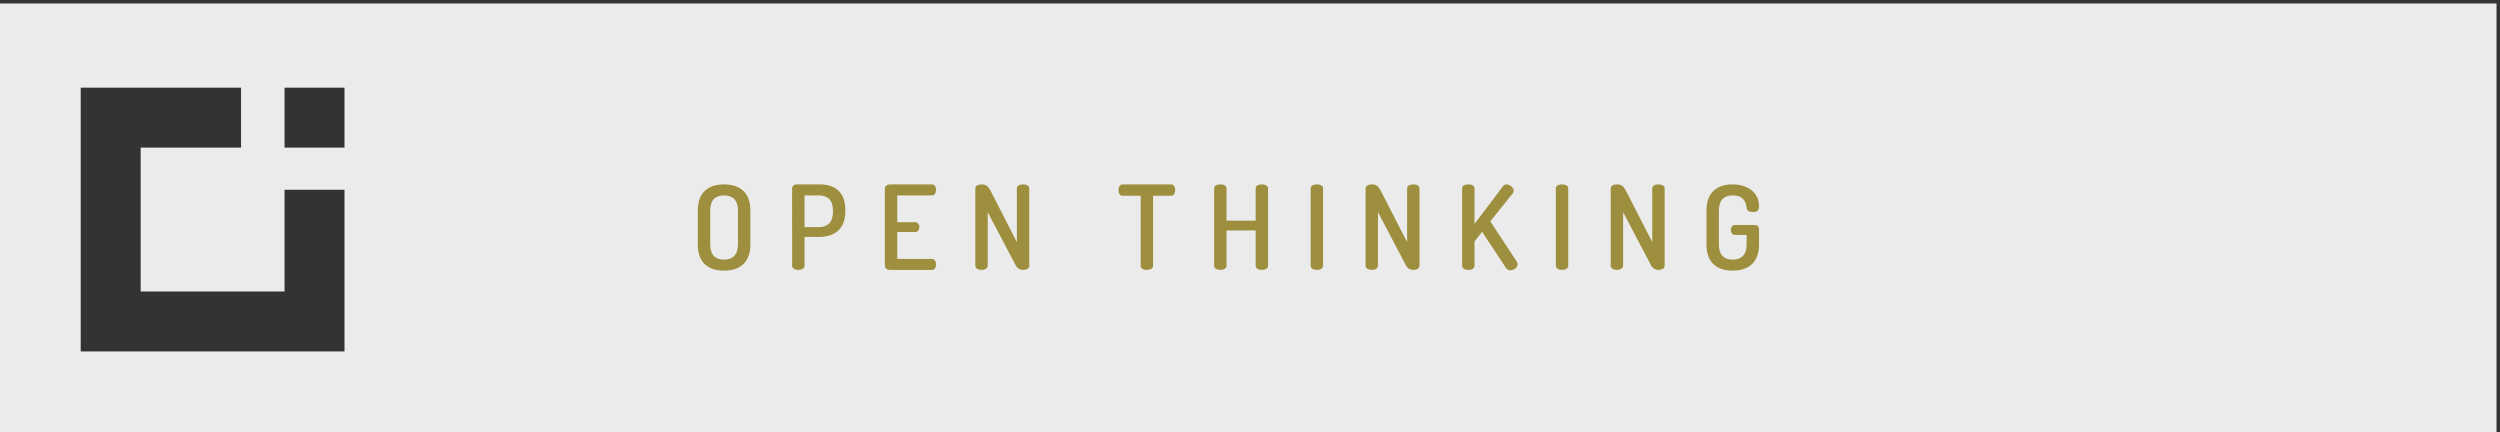 <?xml version="1.0" encoding="utf-8"?>
<!-- Generator: Adobe Illustrator 23.0.3, SVG Export Plug-In . SVG Version: 6.00 Build 0)  -->
<svg version="1.1" xmlns="http://www.w3.org/2000/svg" xmlns:xlink="http://www.w3.org/1999/xlink" x="0px" y="0px"
	 viewBox="0 0 683.667 118.182" style="enable-background:new 0 0 683.667 118.182;" xml:space="preserve">
<rect x="0" y="0" width="683.667" height="118.182" fill="#333333" stroke="none"/>
<style type="text/css">
	.st0{display:none;}
	.st1{display:inline;fill:#E66400;enable-background:new    ;}
	.st2{display:inline;}
	.st3{fill:#FFFFFF;}
	.st4{display:none;opacity:0.9;fill:#007EB8;enable-background:new    ;}
	.st5{display:inline;fill:#FFFFFF;}
	.st6{opacity:0.9;fill:#FFFFFF;enable-background:new    ;}
	.st7{fill:#9D8F3D;}
	.st8{display:inline;fill:#FFFFFF;enable-background:new    ;}
	.st9{fill:#1FC4FF;}
</style>
<g id="perspetiven" class="st0">
	<path class="st1" d="M0,0v118.182h683.667V0H0z M95.159,95.159H23.023V23.023h43.844v16.395H39.417v39.347h39.347
		V50.941h16.395V95.159z M95.159,39.417H78.765V23.023h16.395V39.417z"/>
	<g class="st2">
		<path class="st3" d="M129.496,68.108c0-5.663-10.399-3.455-10.399-11.135c0-4.735,3.968-6.144,7.392-6.144
			c2.08,0,5.823,0.544,5.823,2.304c0,0.64-0.448,1.824-1.408,1.824c-0.864,0-1.696-1.216-4.415-1.216
			c-2.336,0-4,0.895-4,2.911c0,4.736,10.399,2.592,10.399,11.104c0,4.576-3.072,6.815-7.295,6.815
			c-4.16,0-7.072-2.176-7.072-3.775c0-0.769,0.672-1.824,1.472-1.824c1.152,0,1.92,2.528,5.472,2.528
			C127.768,71.501,129.496,70.413,129.496,68.108z"/>
		<path class="st3" d="M144.133,52.013c0-0.575,0.512-1.088,1.312-1.088h6.239c3.936,0,7.008,1.889,7.008,7.04v0.256
			c0,5.119-3.168,7.071-7.2,7.071h-3.968v7.903c0,0.736-0.832,1.12-1.696,1.12c-0.832,0-1.696-0.384-1.696-1.12
			V52.013z M147.525,53.933v8.672h3.968c2.368,0,3.808-1.344,3.808-4.16v-0.384c0-2.815-1.44-4.128-3.808-4.128
			H147.525z"/>
		<path class="st3" d="M167.009,72.908c0-0.096,0-0.191,0.032-0.288l6.368-20.734
			c0.256-0.768,1.184-1.151,2.144-1.151s1.92,0.384,2.176,1.151l6.336,20.734c0.032,0.097,0.064,0.192,0.064,0.288
			c0,0.8-1.184,1.408-2.144,1.408c-0.544,0-0.992-0.192-1.152-0.704l-1.312-4.544h-7.903l-1.312,4.544
			c-0.16,0.512-0.608,0.704-1.184,0.704C168.194,74.316,167.009,73.74,167.009,72.908z M178.753,66.348
			l-3.2-10.975l-3.2,10.975H178.753z"/>
		<path class="st3" d="M206.087,73.068l-7.647-14.559V73.196c0,0.736-0.832,1.12-1.696,1.12
			c-0.832,0-1.696-0.384-1.696-1.12V52.046c0-0.8,0.832-1.12,1.696-1.12c1.216,0,1.792,0.448,2.56,1.92
			l7.104,13.855V52.013c0-0.768,0.864-1.088,1.696-1.088c0.864,0,1.696,0.32,1.696,1.088V73.196
			c0,0.736-0.832,1.12-1.696,1.12C207.271,74.316,206.535,73.9,206.087,73.068z"/>
		<path class="st3" d="M232.778,73.068l-7.647-14.559V73.196c0,0.736-0.832,1.12-1.696,1.12
			c-0.832,0-1.696-0.384-1.696-1.12V52.046c0-0.8,0.832-1.12,1.696-1.12c1.216,0,1.792,0.448,2.56,1.92
			l7.104,13.855V52.013c0-0.768,0.864-1.088,1.696-1.088c0.864,0,1.696,0.32,1.696,1.088V73.196
			c0,0.736-0.832,1.12-1.696,1.12C233.962,74.316,233.226,73.9,232.778,73.068z"/>
		<path class="st3" d="M251.821,61.261h4.928c0.704,0,1.12,0.64,1.12,1.376c0,0.607-0.352,1.312-1.12,1.312h-4.928
			v7.359h9.503c0.704,0,1.12,0.704,1.12,1.536c0,0.704-0.352,1.472-1.12,1.472h-11.391
			c-0.736,0-1.504-0.384-1.504-1.12V52.046c0-0.735,0.768-1.12,1.504-1.12h11.391
			c0.768,0,1.12,0.769,1.12,1.473c0,0.831-0.416,1.535-1.12,1.535h-9.503V61.261z"/>
		<path class="st3" d="M284.496,73.068l-7.647-14.559V73.196c0,0.736-0.832,1.12-1.696,1.12
			c-0.832,0-1.696-0.384-1.696-1.12V52.046c0-0.8,0.832-1.12,1.696-1.12c1.216,0,1.792,0.448,2.56,1.92
			l7.104,13.855V52.013c0-0.768,0.864-1.088,1.696-1.088c0.864,0,1.696,0.32,1.696,1.088V73.196
			c0,0.736-0.832,1.12-1.696,1.12C285.68,74.316,284.944,73.9,284.496,73.068z"/>
		<path class="st3" d="M307.315,50.925c4.064,0,7.199,1.952,7.199,7.136v9.119c0,5.184-3.136,7.136-7.199,7.136
			h-5.664c-0.895,0-1.504-0.512-1.504-1.088V52.013c0-0.575,0.608-1.088,1.504-1.088H307.315z M303.539,53.933
			v17.375h3.776c2.399,0,3.808-1.312,3.808-4.128v-9.119c0-2.815-1.408-4.128-3.808-4.128H303.539z"/>
		<path class="st3" d="M329.616,61.261h4.928c0.704,0,1.12,0.64,1.12,1.376c0,0.607-0.352,1.312-1.12,1.312h-4.928
			v7.359h9.503c0.704,0,1.12,0.704,1.12,1.536c0,0.704-0.352,1.472-1.12,1.472h-11.391
			c-0.736,0-1.504-0.384-1.504-1.12V52.046c0-0.735,0.768-1.12,1.504-1.12h11.391
			c0.769,0,1.12,0.769,1.12,1.473c0,0.831-0.416,1.535-1.12,1.535h-9.503V61.261z"/>
		<path class="st3" d="M365.361,52.013c0-0.575,0.512-1.088,1.312-1.088h6.239c3.936,0,7.008,1.889,7.008,7.04v0.256
			c0,5.119-3.168,7.071-7.199,7.071h-3.968v7.903c0,0.736-0.832,1.12-1.696,1.12c-0.832,0-1.695-0.384-1.695-1.12
			V52.013z M368.753,53.933v8.672h3.968c2.367,0,3.808-1.344,3.808-4.16v-0.384c0-2.815-1.44-4.128-3.808-4.128
			H368.753z"/>
		<path class="st3" d="M394.4,61.261h4.928c0.703,0,1.119,0.64,1.119,1.376c0,0.607-0.352,1.312-1.119,1.312h-4.928
			v7.359h9.503c0.704,0,1.12,0.704,1.12,1.536c0,0.704-0.352,1.472-1.12,1.472h-11.391
			c-0.736,0-1.504-0.384-1.504-1.12V52.046c0-0.735,0.768-1.12,1.504-1.12h11.391
			c0.768,0,1.12,0.769,1.12,1.473c0,0.831-0.416,1.535-1.12,1.535h-9.503V61.261z"/>
		<path class="st3" d="M416.036,52.013c0-0.575,0.447-1.088,1.119-1.088h6.08c4.031,0,7.359,1.568,7.359,6.528
			c0,3.808-1.952,5.695-4.512,6.335l4.479,8.415c0.096,0.16,0.128,0.352,0.128,0.48
			c0,0.864-1.088,1.728-2.048,1.728c-0.576,0-1.023-0.384-1.344-0.991l-4.672-9.151h-3.231v8.927
			c0,0.736-0.832,1.12-1.696,1.12c-0.832,0-1.663-0.384-1.663-1.12V52.013z M419.395,53.933v7.616h3.84
			c2.399,0,3.968-1.024,3.968-3.809c0-2.783-1.568-3.808-3.968-3.808H419.395z"/>
		<path class="st3" d="M452.188,68.108c0-5.663-10.399-3.455-10.399-11.135c0-4.735,3.968-6.144,7.392-6.144
			c2.08,0,5.823,0.544,5.823,2.304c0,0.64-0.448,1.824-1.408,1.824c-0.863,0-1.695-1.216-4.415-1.216
			c-2.336,0-4,0.895-4,2.911c0,4.736,10.399,2.592,10.399,11.104c0,4.576-3.072,6.815-7.296,6.815
			c-4.159,0-7.071-2.176-7.071-3.775c0-0.769,0.672-1.824,1.472-1.824c1.152,0,1.92,2.528,5.472,2.528
			C450.46,71.501,452.188,70.413,452.188,68.108z"/>
		<path class="st3" d="M466.826,52.013c0-0.575,0.512-1.088,1.312-1.088h6.239c3.936,0,7.008,1.889,7.008,7.04v0.256
			c0,5.119-3.168,7.071-7.199,7.071h-3.968v7.903c0,0.736-0.832,1.12-1.696,1.12c-0.832,0-1.695-0.384-1.695-1.12
			V52.013z M470.217,53.933v8.672h3.968c2.367,0,3.808-1.344,3.808-4.16v-0.384c0-2.815-1.44-4.128-3.808-4.128
			H470.217z"/>
		<path class="st3" d="M495.865,61.261h4.928c0.703,0,1.119,0.64,1.119,1.376c0,0.607-0.352,1.312-1.119,1.312h-4.928
			v7.359h9.503c0.704,0,1.12,0.704,1.12,1.536c0,0.704-0.352,1.472-1.12,1.472h-11.391
			c-0.736,0-1.504-0.384-1.504-1.12V52.046c0-0.735,0.768-1.12,1.504-1.12h11.391
			c0.768,0,1.12,0.769,1.12,1.473c0,0.831-0.416,1.535-1.12,1.535h-9.503V61.261z"/>
		<path class="st3" d="M517.501,52.013c0-0.768,0.863-1.088,1.695-1.088c0.864,0,1.696,0.32,1.696,1.088v9.727
			l7.807-10.335c0.225-0.352,0.576-0.48,0.96-0.48c0.864,0,1.952,0.896,1.952,1.76
			c0,0.16-0.064,0.448-0.256,0.673l-6.144,7.679l7.296,11.104c0.128,0.192,0.191,0.384,0.191,0.607
			c0,0.832-1.023,1.664-1.983,1.664c-0.48,0-0.928-0.191-1.216-0.64l-6.528-9.888l-2.079,2.624v6.688
			c0,0.736-0.832,1.12-1.696,1.12c-0.832,0-1.695-0.384-1.695-1.12V52.013z"/>
		<path class="st3" d="M556.449,50.925c0.769,0,1.12,0.769,1.12,1.504c0,0.832-0.384,1.601-1.12,1.601h-4.928v19.166
			c0,0.736-0.863,1.12-1.695,1.12c-0.864,0-1.696-0.384-1.696-1.12V54.03h-4.959
			c-0.704,0-1.12-0.736-1.12-1.568c0-0.736,0.352-1.536,1.12-1.536H556.449z"/>
		<path class="st3" d="M568.504,52.013c0-0.768,0.863-1.088,1.695-1.088c0.864,0,1.696,0.32,1.696,1.088V73.196
			c0,0.736-0.832,1.12-1.696,1.12c-0.832,0-1.695-0.384-1.695-1.12V52.013z"/>
		<path class="st3" d="M582.813,52.622c-0.032-0.096-0.032-0.192-0.032-0.288c0-0.832,1.184-1.408,2.111-1.408
			c0.576,0,1.024,0.192,1.185,0.704l5.279,18.239l5.248-18.239c0.16-0.512,0.607-0.704,1.151-0.704
			c0.96,0,2.144,0.608,2.144,1.408c0,0.096-0.032,0.192-0.065,0.288l-6.336,20.734
			c-0.224,0.768-1.184,1.152-2.144,1.152s-1.888-0.385-2.144-1.152L582.813,52.622z"/>
		<path class="st3" d="M614.211,61.261h4.928c0.703,0,1.119,0.64,1.119,1.376c0,0.607-0.352,1.312-1.119,1.312h-4.928
			v7.359h9.503c0.704,0,1.12,0.704,1.12,1.536c0,0.704-0.352,1.472-1.12,1.472h-11.391
			c-0.736,0-1.504-0.384-1.504-1.12V52.046c0-0.735,0.768-1.12,1.504-1.12h11.391
			c0.768,0,1.12,0.769,1.12,1.473c0,0.831-0.416,1.535-1.12,1.535h-9.503V61.261z"/>
		<path class="st3" d="M646.885,73.068l-7.647-14.559V73.196c0,0.736-0.832,1.12-1.696,1.12
			c-0.832,0-1.695-0.384-1.695-1.12V52.046c0-0.8,0.831-1.12,1.695-1.12c1.216,0,1.792,0.448,2.56,1.92
			l7.104,13.855V52.013c0-0.768,0.864-1.088,1.696-1.088c0.864,0,1.695,0.32,1.695,1.088V73.196
			c0,0.736-0.831,1.12-1.695,1.12C648.069,74.316,647.333,73.9,646.885,73.068z"/>
	</g>
</g>
<g id="performance">
	<path class="st4" d="M0.048,0v118.182h683.667V0H0.048z M95.208,95.159H23.071V23.023h43.844v16.395H39.466v39.347
		h39.347V50.941h16.395V95.159z M95.208,39.417H78.813V23.023h16.395V39.417z"/>
	<g class="st0">
		<path class="st5" d="M126.872,50.925c4.064,0,7.2,1.952,7.2,7.136v9.119c0,5.184-3.136,7.136-7.2,7.136h-5.664
			c-0.896,0-1.504-0.512-1.504-1.088V52.013c0-0.575,0.608-1.088,1.504-1.088H126.872z M123.096,53.933v17.375h3.776
			c2.4,0,3.808-1.312,3.808-4.128v-9.119c0-2.815-1.408-4.128-3.808-4.128H123.096z"/>
		<path class="st5" d="M144.066,72.908c0-0.096,0-0.191,0.032-0.288l6.368-20.734
			c0.256-0.768,1.184-1.151,2.144-1.151s1.92,0.384,2.176,1.151l6.336,20.734c0.032,0.097,0.064,0.192,0.064,0.288
			c0,0.8-1.184,1.408-2.144,1.408c-0.544,0-0.992-0.192-1.152-0.704l-1.312-4.544h-7.903l-1.312,4.544
			c-0.16,0.512-0.608,0.704-1.184,0.704C145.25,74.316,144.066,73.74,144.066,72.908z M155.809,66.348
			l-3.2-10.975l-3.2,10.975H155.809z"/>
		<path class="st5" d="M182.49,52.013c0-0.768,0.832-1.088,1.696-1.088c0.832,0,1.696,0.32,1.696,1.088v15.359
			c0,5.184-3.2,7.136-7.327,7.136c-4.096,0-7.296-1.952-7.296-7.136V52.013c0-0.768,0.832-1.088,1.696-1.088
			c0.832,0,1.696,0.32,1.696,1.088v15.359c0,2.815,1.472,4.128,3.904,4.128c2.464,0,3.936-1.312,3.936-4.128
			V52.013z"/>
		<path class="st5" d="M200.852,61.261h4.928c0.704,0,1.12,0.64,1.12,1.376c0,0.607-0.352,1.312-1.12,1.312h-4.928
			v7.359h9.503c0.704,0,1.12,0.704,1.12,1.536c0,0.704-0.352,1.472-1.12,1.472h-11.391
			c-0.736,0-1.504-0.384-1.504-1.12V52.046c0-0.735,0.768-1.12,1.504-1.12h11.391
			c0.768,0,1.12,0.769,1.12,1.473c0,0.831-0.416,1.535-1.12,1.535h-9.503V61.261z"/>
		<path class="st5" d="M222.2,52.013c0-0.575,0.448-1.088,1.12-1.088h6.08c4.032,0,7.359,1.568,7.359,6.528
			c0,3.808-1.952,5.695-4.512,6.335l4.479,8.415c0.096,0.16,0.128,0.352,0.128,0.48
			c0,0.864-1.088,1.728-2.048,1.728c-0.576,0-1.024-0.384-1.344-0.991l-4.672-9.151h-3.231v8.927
			c0,0.736-0.832,1.12-1.696,1.12c-0.832,0-1.664-0.384-1.664-1.12V52.013z M225.56,53.933v7.616h3.84
			c2.399,0,3.967-1.024,3.967-3.809c0-2.783-1.568-3.808-3.967-3.808H225.56z"/>
		<path class="st5" d="M259.188,63.533h-7.968v9.663c0,0.736-0.832,1.12-1.696,1.12
			c-0.832,0-1.696-0.384-1.696-1.12V52.013c0-0.768,0.864-1.088,1.696-1.088c0.864,0,1.696,0.32,1.696,1.088v8.832
			h7.968v-8.832c0-0.768,0.864-1.088,1.696-1.088c0.864,0,1.696,0.32,1.696,1.088V73.196
			c0,0.736-0.832,1.12-1.696,1.12c-0.832,0-1.696-0.384-1.696-1.12V63.533z"/>
		<path class="st5" d="M273.226,72.908c0-0.096,0-0.191,0.032-0.288l6.368-20.734
			c0.256-0.768,1.184-1.151,2.144-1.151s1.92,0.384,2.176,1.151l6.336,20.734c0.032,0.097,0.064,0.192,0.064,0.288
			c0,0.8-1.184,1.408-2.144,1.408c-0.544,0-0.992-0.192-1.152-0.704l-1.312-4.544h-7.903l-1.312,4.544
			c-0.16,0.512-0.608,0.704-1.184,0.704C274.41,74.316,273.226,73.74,273.226,72.908z M284.969,66.348
			l-3.2-10.975L278.57,66.348H284.969z"/>
		<path class="st5" d="M300.976,52.046c0-0.735,0.769-1.12,1.504-1.12h11.231c0.768,0,1.088,0.769,1.088,1.473
			c0,0.831-0.384,1.535-1.088,1.535h-9.344v7.328h4.96c0.704,0,1.088,0.64,1.088,1.376
			c0,0.607-0.32,1.312-1.088,1.312h-4.96v9.247c0,0.769-0.831,1.12-1.695,1.12c-0.832,0-1.696-0.352-1.696-1.12
			V52.046z"/>
		<path class="st5" d="M338.886,50.925c0.768,0,1.12,0.769,1.12,1.504c0,0.832-0.384,1.601-1.12,1.601h-4.928v19.166
			c0,0.736-0.864,1.12-1.695,1.12c-0.864,0-1.696-0.384-1.696-1.12V54.03h-4.96c-0.704,0-1.12-0.736-1.12-1.568
			c0-0.736,0.352-1.536,1.12-1.536H338.886z"/>
		<path class="st5" d="M354.046,61.261h4.928c0.703,0,1.119,0.64,1.119,1.376c0,0.607-0.352,1.312-1.119,1.312h-4.928
			v7.359h9.503c0.704,0,1.12,0.704,1.12,1.536c0,0.704-0.352,1.472-1.12,1.472h-11.391
			c-0.736,0-1.504-0.384-1.504-1.12V52.046c0-0.735,0.768-1.12,1.504-1.12h11.391
			c0.768,0,1.12,0.769,1.12,1.473c0,0.831-0.416,1.535-1.12,1.535h-9.503V61.261z"/>
		<path class="st5" d="M389.214,52.013c0-0.575,0.512-1.088,1.312-1.088h6.239c3.936,0,7.008,1.889,7.008,7.04v0.256
			c0,5.119-3.168,7.071-7.199,7.071h-3.968v7.903c0,0.736-0.832,1.12-1.696,1.12c-0.832,0-1.695-0.384-1.695-1.12
			V52.013z M392.605,53.933v8.672h3.968c2.367,0,3.808-1.344,3.808-4.16v-0.384c0-2.815-1.44-4.128-3.808-4.128
			H392.605z"/>
		<path class="st5" d="M417.964,61.261h4.928c0.703,0,1.119,0.64,1.119,1.376c0,0.607-0.352,1.312-1.119,1.312h-4.928
			v7.359h9.503c0.704,0,1.12,0.704,1.12,1.536c0,0.704-0.352,1.472-1.12,1.472h-11.391
			c-0.736,0-1.504-0.384-1.504-1.12V52.046c0-0.735,0.768-1.12,1.504-1.12h11.391
			c0.768,0,1.12,0.769,1.12,1.473c0,0.831-0.416,1.535-1.12,1.535h-9.503V61.261z"/>
		<path class="st5" d="M439.312,52.013c0-0.575,0.447-1.088,1.119-1.088h6.08c4.031,0,7.359,1.568,7.359,6.528
			c0,3.808-1.952,5.695-4.512,6.335l4.479,8.415c0.096,0.16,0.128,0.352,0.128,0.48
			c0,0.864-1.088,1.728-2.048,1.728c-0.576,0-1.023-0.384-1.344-0.991l-4.672-9.151h-3.231v8.927
			c0,0.736-0.832,1.12-1.696,1.12c-0.832,0-1.663-0.384-1.663-1.12V52.013z M442.671,53.933v7.616h3.84
			c2.399,0,3.968-1.024,3.968-3.809c0-2.783-1.568-3.808-3.968-3.808H442.671z"/>
		<path class="st5" d="M464.94,52.046c0-0.735,0.768-1.12,1.504-1.12h11.23c0.769,0,1.088,0.769,1.088,1.473
			c0,0.831-0.384,1.535-1.088,1.535h-9.343v7.328h4.959c0.704,0,1.088,0.64,1.088,1.376
			c0,0.607-0.319,1.312-1.088,1.312h-4.959v9.247c0,0.769-0.832,1.12-1.696,1.12c-0.832,0-1.695-0.352-1.695-1.12
			V52.046z"/>
		<path class="st5" d="M488.569,67.373v-9.312c0-5.184,3.103-7.136,7.168-7.136c4.031,0,7.199,1.952,7.199,7.136v9.312
			c0,5.184-3.168,7.136-7.199,7.136C491.673,74.508,488.569,72.556,488.569,67.373z M499.545,58.061
			c0-2.815-1.44-4.128-3.808-4.128c-2.4,0-3.776,1.312-3.776,4.128v9.312c0,2.815,1.376,4.128,3.776,4.128
			c2.367,0,3.808-1.312,3.808-4.128V58.061z"/>
		<path class="st5" d="M514.358,52.013c0-0.575,0.447-1.088,1.119-1.088h6.08c4.031,0,7.359,1.568,7.359,6.528
			c0,3.808-1.952,5.695-4.512,6.335l4.479,8.415c0.096,0.16,0.128,0.352,0.128,0.48
			c0,0.864-1.088,1.728-2.048,1.728c-0.576,0-1.023-0.384-1.344-0.991l-4.672-9.151h-3.231v8.927
			c0,0.736-0.832,1.12-1.696,1.12c-0.832,0-1.663-0.384-1.663-1.12V52.013z M517.717,53.933v7.616h3.84
			c2.399,0,3.968-1.024,3.968-3.809c0-2.783-1.568-3.808-3.968-3.808H517.717z"/>
		<path class="st5" d="M550.065,65.773c-0.352,0.575-0.8,0.768-1.248,0.768c-0.416,0-0.864-0.192-1.152-0.768
			l-4.287-8.128V73.196c0,0.736-0.832,1.12-1.696,1.12c-0.832,0-1.695-0.384-1.695-1.12V52.622
			c0-1.248,0.831-1.696,1.695-1.696c1.216,0,1.888,0.416,2.688,1.92l4.481,8.479l4.543-8.479
			c0.8-1.504,1.44-1.92,2.656-1.92c0.895,0,1.695,0.448,1.695,1.696V73.196c0,0.736-0.831,1.12-1.695,1.12
			c-0.832,0-1.696-0.384-1.696-1.12V57.838L550.065,65.773z"/>
		<path class="st5" d="M568.408,72.908c0-0.096,0-0.191,0.031-0.288l6.368-20.734
			c0.256-0.768,1.184-1.151,2.144-1.151s1.92,0.384,2.176,1.151l6.336,20.734
			c0.032,0.097,0.064,0.192,0.064,0.288c0,0.8-1.184,1.408-2.144,1.408c-0.544,0-0.992-0.192-1.152-0.704
			l-1.312-4.544h-7.903l-1.312,4.544c-0.16,0.512-0.608,0.704-1.185,0.704
			C569.591,74.316,568.408,73.74,568.408,72.908z M580.151,66.348l-3.2-10.975l-3.199,10.975H580.151z"/>
		<path class="st5" d="M607.198,73.068l-7.647-14.559V73.196c0,0.736-0.832,1.12-1.696,1.12
			c-0.832,0-1.695-0.384-1.695-1.12V52.046c0-0.8,0.831-1.12,1.695-1.12c1.216,0,1.792,0.448,2.56,1.92
			l7.104,13.855V52.013c0-0.768,0.864-1.088,1.696-1.088c0.864,0,1.695,0.32,1.695,1.088V73.196
			c0,0.736-0.831,1.12-1.695,1.12C608.381,74.316,607.645,73.9,607.198,73.068z"/>
		<path class="st5" d="M629.578,53.933c-2.464,0-3.84,1.312-3.84,4.128v9.312c0,2.815,1.376,4.128,3.904,4.128
			c3.264,0,3.552-2.208,3.68-3.616c0.064-0.832,0.735-1.12,1.664-1.12c1.184,0,1.728,0.352,1.728,1.76
			c0,3.521-2.912,5.984-7.296,5.984c-3.871,0-7.071-1.952-7.071-7.136v-9.312c0-5.184,3.231-7.136,7.104-7.136
			c4.384,0,7.264,2.4,7.264,5.792c0,1.44-0.544,1.76-1.696,1.76c-1.023,0-1.663-0.352-1.695-1.12
			C633.258,56.237,632.874,53.933,629.578,53.933z"/>
		<path class="st5" d="M651.048,61.261h4.928c0.703,0,1.119,0.64,1.119,1.376c0,0.607-0.352,1.312-1.119,1.312h-4.928
			v7.359h9.503c0.704,0,1.12,0.704,1.12,1.536c0,0.704-0.352,1.472-1.12,1.472h-11.391
			c-0.736,0-1.504-0.384-1.504-1.12V52.046c0-0.735,0.768-1.12,1.504-1.12h11.391
			c0.768,0,1.12,0.769,1.12,1.473c0,0.831-0.416,1.535-1.12,1.535h-9.503V61.261z"/>
	</g>
	<path class="st6" d="M-0.952,0.95v118.182h683.667V0.95H-0.952z M94.208,96.109H22.071V23.973h43.844v16.395H38.466
		v39.347h39.347V51.891h16.395V96.109z M94.208,40.367H77.813V23.973h16.395V40.367z"/>
	<g id="EN" class="st0">
		<path class="st5" d="M125.56,73.816c-0.736,0-1.504-0.384-1.504-1.12V51.513c0-0.768,0.864-1.088,1.696-1.088
			c0.864,0,1.696,0.32,1.696,1.088v19.295h8.319c0.672,0,1.024,0.736,1.024,1.504
			c0,0.736-0.352,1.504-1.024,1.504H125.56z"/>
		<path class="st5" d="M146.619,72.408c0-0.096,0-0.191,0.032-0.288l6.368-20.734
			c0.256-0.768,1.184-1.151,2.144-1.151s1.92,0.384,2.176,1.151l6.336,20.734c0.032,0.097,0.064,0.192,0.064,0.288
			c0,0.8-1.184,1.408-2.144,1.408c-0.544,0-0.992-0.192-1.152-0.704l-1.312-4.544h-7.903l-1.312,4.544
			c-0.16,0.512-0.608,0.704-1.184,0.704C147.803,73.816,146.619,73.24,146.619,72.408z M158.363,65.848
			l-3.2-10.975l-3.2,10.975H158.363z"/>
		<path class="st5" d="M184.59,67.608c0-5.663-10.399-3.455-10.399-11.135c0-4.735,3.968-6.144,7.392-6.144
			c2.08,0,5.823,0.544,5.823,2.304c0,0.64-0.448,1.824-1.408,1.824c-0.864,0-1.696-1.216-4.415-1.216
			c-2.336,0-4,0.895-4,2.911c0,4.736,10.399,2.592,10.399,11.104c0,4.576-3.072,6.815-7.295,6.815
			c-4.16,0-7.072-2.176-7.072-3.775c0-0.769,0.672-1.824,1.472-1.824c1.152,0,1.92,2.528,5.472,2.528
			C182.862,71.001,184.59,69.913,184.59,67.608z"/>
		<path class="st5" d="M212.234,50.425c0.768,0,1.12,0.769,1.12,1.504c0,0.832-0.384,1.601-1.12,1.601h-4.928v19.166
			c0,0.736-0.864,1.12-1.696,1.12c-0.864,0-1.696-0.384-1.696-1.12V53.53h-4.96
			c-0.704,0-1.12-0.736-1.12-1.568c0-0.736,0.352-1.536,1.12-1.536H212.234z"/>
		<path class="st5" d="M224.001,51.513c0-0.768,0.864-1.088,1.696-1.088c0.864,0,1.696,0.32,1.696,1.088V72.696
			c0,0.736-0.832,1.12-1.696,1.12c-0.832,0-1.696-0.384-1.696-1.12V51.513z"/>
		<path class="st5" d="M250.051,72.568l-7.647-14.559V72.696c0,0.736-0.832,1.12-1.696,1.12
			c-0.832,0-1.696-0.384-1.696-1.12V51.546c0-0.8,0.832-1.12,1.696-1.12c1.216,0,1.792,0.448,2.56,1.92
			l7.104,13.855V51.513c0-0.768,0.864-1.088,1.696-1.088c0.864,0,1.696,0.32,1.696,1.088V72.696
			c0,0.736-0.832,1.12-1.696,1.12C251.235,73.816,250.499,73.4,250.051,72.568z"/>
		<path class="st5" d="M272.367,53.433c-2.4,0-3.775,1.312-3.775,4.128v9.312c0,2.815,1.375,4.128,3.775,4.128
			c2.368,0,3.808-1.312,3.808-4.128v-2.624h-3.232c-0.704,0-1.088-0.672-1.088-1.376
			c0-0.64,0.384-1.344,1.088-1.344h5.503c0.704,0,1.12,0.544,1.12,1.152v4.191c0,5.184-3.168,7.136-7.2,7.136
			c-4.064,0-7.168-1.952-7.168-7.136v-9.312c0-5.184,3.168-7.136,7.072-7.136c4.288,0,7.295,2.304,7.295,5.92
			c0,1.312-0.576,1.632-1.696,1.632c-0.896,0-1.664-0.288-1.696-1.12C275.983,55.002,275.151,53.433,272.367,53.433
			z"/>
		<path class="st5" d="M305.04,51.513c0-0.575,0.513-1.088,1.312-1.088h6.239c3.936,0,7.008,1.889,7.008,7.04v0.256
			c0,5.119-3.168,7.071-7.2,7.071h-3.968v7.903c0,0.736-0.831,1.12-1.695,1.12c-0.832,0-1.696-0.384-1.696-1.12
			V51.513z M308.431,53.433v8.672h3.968c2.368,0,3.808-1.344,3.808-4.16v-0.384c0-2.815-1.44-4.128-3.808-4.128
			H308.431z"/>
		<path class="st5" d="M333.792,60.761h4.928c0.704,0,1.12,0.64,1.12,1.376c0,0.607-0.352,1.312-1.12,1.312h-4.928
			v7.359h9.503c0.704,0,1.12,0.704,1.12,1.536c0,0.704-0.352,1.472-1.12,1.472H331.904
			c-0.736,0-1.504-0.384-1.504-1.12V51.546c0-0.735,0.768-1.12,1.504-1.12h11.391
			c0.769,0,1.12,0.769,1.12,1.473c0,0.831-0.416,1.535-1.12,1.535h-9.503V60.761z"/>
		<path class="st5" d="M355.139,51.513c0-0.575,0.447-1.088,1.119-1.088h6.08c4.031,0,7.359,1.568,7.359,6.528
			c0,3.808-1.952,5.695-4.512,6.335l4.479,8.415c0.096,0.16,0.128,0.352,0.128,0.48
			c0,0.864-1.088,1.728-2.048,1.728c-0.576,0-1.023-0.384-1.344-0.991l-4.672-9.151h-3.231v8.927
			c0,0.736-0.832,1.12-1.696,1.12c-0.832,0-1.663-0.384-1.663-1.12V51.513z M358.499,53.433v7.616h3.84
			c2.399,0,3.968-1.024,3.968-3.809c0-2.783-1.568-3.808-3.968-3.808H358.499z"/>
		<path class="st5" d="M380.768,51.546c0-0.735,0.768-1.12,1.504-1.12h11.23c0.769,0,1.088,0.769,1.088,1.473
			c0,0.831-0.384,1.535-1.088,1.535h-9.343v7.328h4.959c0.704,0,1.088,0.64,1.088,1.376
			c0,0.607-0.319,1.312-1.088,1.312h-4.959v9.247c0,0.769-0.832,1.12-1.696,1.12c-0.832,0-1.695-0.352-1.695-1.12
			V51.546z"/>
		<path class="st5" d="M404.396,66.873v-9.312c0-5.184,3.103-7.136,7.168-7.136c4.031,0,7.199,1.952,7.199,7.136v9.312
			c0,5.184-3.168,7.136-7.199,7.136C407.5,74.008,404.396,72.056,404.396,66.873z M415.372,57.561
			c0-2.815-1.44-4.128-3.808-4.128c-2.4,0-3.776,1.312-3.776,4.128v9.312c0,2.815,1.376,4.128,3.776,4.128
			c2.367,0,3.808-1.312,3.808-4.128V57.561z"/>
		<path class="st5" d="M430.185,51.513c0-0.575,0.447-1.088,1.119-1.088h6.08c4.031,0,7.359,1.568,7.359,6.528
			c0,3.808-1.952,5.695-4.512,6.335l4.479,8.415c0.096,0.16,0.128,0.352,0.128,0.48
			c0,0.864-1.088,1.728-2.048,1.728c-0.576,0-1.023-0.384-1.344-0.991l-4.672-9.151h-3.231v8.927
			c0,0.736-0.832,1.12-1.696,1.12c-0.832,0-1.663-0.384-1.663-1.12V51.513z M433.545,53.433v7.616h3.84
			c2.399,0,3.968-1.024,3.968-3.809c0-2.783-1.568-3.808-3.968-3.808H433.545z"/>
		<path class="st5" d="M465.893,65.273c-0.352,0.575-0.8,0.768-1.248,0.768c-0.416,0-0.864-0.192-1.152-0.768
			l-4.287-8.128V72.696c0,0.736-0.832,1.12-1.696,1.12c-0.832,0-1.695-0.384-1.695-1.12V52.122
			c0-1.248,0.831-1.696,1.695-1.696c1.216,0,1.888,0.416,2.688,1.92l4.481,8.479l4.543-8.479
			c0.8-1.504,1.44-1.92,2.656-1.92c0.895,0,1.695,0.448,1.695,1.696V72.696c0,0.736-0.831,1.12-1.695,1.12
			c-0.832,0-1.696-0.384-1.696-1.12V57.338L465.893,65.273z"/>
		<path class="st5" d="M484.236,72.408c0-0.096,0-0.191,0.031-0.288l6.368-20.734c0.256-0.768,1.184-1.151,2.144-1.151
			s1.92,0.384,2.176,1.151l6.336,20.734c0.032,0.097,0.064,0.192,0.064,0.288c0,0.8-1.184,1.408-2.144,1.408
			c-0.544,0-0.992-0.192-1.152-0.704l-1.312-4.544h-7.903l-1.312,4.544c-0.16,0.512-0.608,0.704-1.185,0.704
			C485.42,73.816,484.236,73.24,484.236,72.408z M495.979,65.848l-3.2-10.975l-3.199,10.975H495.979z"/>
		<path class="st5" d="M523.025,72.568l-7.647-14.559V72.696c0,0.736-0.832,1.12-1.696,1.12
			c-0.832,0-1.695-0.384-1.695-1.12V51.546c0-0.8,0.831-1.12,1.695-1.12c1.216,0,1.792,0.448,2.56,1.92
			l7.104,13.855V51.513c0-0.768,0.864-1.088,1.696-1.088c0.864,0,1.695,0.32,1.695,1.088V72.696
			c0,0.736-0.831,1.12-1.695,1.12C524.209,73.816,523.472,73.4,523.025,72.568z"/>
		<path class="st5" d="M545.405,53.433c-2.464,0-3.84,1.312-3.84,4.128v9.312c0,2.815,1.376,4.128,3.904,4.128
			c3.264,0,3.552-2.208,3.68-3.616c0.064-0.832,0.735-1.12,1.664-1.12c1.184,0,1.728,0.352,1.728,1.76
			c0,3.521-2.912,5.984-7.296,5.984c-3.871,0-7.071-1.952-7.071-7.136v-9.312c0-5.184,3.232-7.136,7.104-7.136
			c4.384,0,7.264,2.4,7.264,5.792c0,1.44-0.544,1.76-1.696,1.76c-1.023,0-1.663-0.352-1.695-1.12
			C549.085,55.737,548.701,53.433,545.405,53.433z"/>
		<path class="st5" d="M566.875,60.761h4.928c0.703,0,1.119,0.64,1.119,1.376c0,0.607-0.352,1.312-1.119,1.312h-4.928
			v7.359h9.503c0.704,0,1.12,0.704,1.12,1.536c0,0.704-0.352,1.472-1.12,1.472H564.987
			c-0.736,0-1.504-0.384-1.504-1.12V51.546c0-0.735,0.768-1.12,1.504-1.12h11.391
			c0.768,0,1.12,0.769,1.12,1.473c0,0.831-0.416,1.535-1.12,1.535h-9.503V60.761z"/>
	</g>
	<g id="EN_1_">
		<path class="st7" d="M190.832,66.873v-9.312c0-5.184,3.104-7.136,7.168-7.136c4.032,0,7.2,1.952,7.2,7.136v9.312
			c0,5.184-3.168,7.136-7.2,7.136C193.936,74.008,190.832,72.056,190.832,66.873z M201.808,57.561
			c0-2.815-1.44-4.128-3.808-4.128c-2.399,0-3.775,1.312-3.775,4.128v9.312c0,2.815,1.376,4.128,3.775,4.128
			c2.368,0,3.808-1.312,3.808-4.128V57.561z"/>
		<path class="st7" d="M216.621,51.513c0-0.575,0.512-1.088,1.312-1.088h6.239c3.936,0,7.008,1.889,7.008,7.04v0.256
			c0,5.119-3.168,7.071-7.2,7.071h-3.968v7.903c0,0.736-0.832,1.12-1.696,1.12c-0.832,0-1.696-0.384-1.696-1.12
			V51.513z M220.012,53.433v8.672h3.968c2.368,0,3.808-1.344,3.808-4.16v-0.384c0-2.815-1.44-4.128-3.808-4.128
			H220.012z"/>
		<path class="st7" d="M245.372,60.761H250.3c0.704,0,1.12,0.64,1.12,1.376c0,0.607-0.352,1.312-1.12,1.312h-4.928
			v7.359h9.503c0.704,0,1.12,0.704,1.12,1.536c0,0.704-0.352,1.472-1.12,1.472h-11.391
			c-0.736,0-1.504-0.384-1.504-1.12V51.546c0-0.735,0.768-1.12,1.504-1.12h11.391
			c0.768,0,1.12,0.769,1.12,1.473c0,0.831-0.416,1.535-1.12,1.535h-9.503V60.761z"/>
		<path class="st7" d="M277.759,72.568l-7.647-14.559V72.696c0,0.736-0.832,1.12-1.696,1.12
			c-0.832,0-1.696-0.384-1.696-1.12V51.546c0-0.8,0.832-1.12,1.696-1.12c1.216,0,1.792,0.448,2.56,1.92
			l7.104,13.855V51.513c0-0.768,0.864-1.088,1.696-1.088c0.864,0,1.696,0.32,1.696,1.088V72.696
			c0,0.736-0.832,1.12-1.696,1.12C278.943,73.816,278.207,73.4,277.759,72.568z"/>
		<path class="st7" d="M320.255,50.425c0.768,0,1.119,0.769,1.119,1.504c0,0.832-0.384,1.601-1.119,1.601h-4.928v19.166
			c0,0.736-0.864,1.12-1.696,1.12c-0.864,0-1.696-0.384-1.696-1.12V53.53h-4.959
			c-0.704,0-1.12-0.736-1.12-1.568c0-0.736,0.352-1.536,1.12-1.536H320.255z"/>
		<path class="st7" d="M343.38,63.033h-7.968v9.663c0,0.736-0.832,1.12-1.696,1.12c-0.832,0-1.695-0.384-1.695-1.12
			V51.513c0-0.768,0.863-1.088,1.695-1.088c0.864,0,1.696,0.32,1.696,1.088v8.832h7.968v-8.832
			c0-0.768,0.863-1.088,1.695-1.088c0.864,0,1.696,0.32,1.696,1.088V72.696c0,0.736-0.832,1.12-1.696,1.12
			c-0.832,0-1.695-0.384-1.695-1.12V63.033z"/>
		<path class="st7" d="M358.423,51.513c0-0.768,0.864-1.088,1.696-1.088c0.864,0,1.695,0.32,1.695,1.088V72.696
			c0,0.736-0.831,1.12-1.695,1.12c-0.832,0-1.696-0.384-1.696-1.12V51.513z"/>
		<path class="st7" d="M384.474,72.568l-7.647-14.559V72.696c0,0.736-0.832,1.12-1.696,1.12
			c-0.832,0-1.695-0.384-1.695-1.12V51.546c0-0.8,0.832-1.12,1.695-1.12c1.216,0,1.792,0.448,2.561,1.92
			l7.104,13.855V51.513c0-0.768,0.863-1.088,1.695-1.088c0.864,0,1.696,0.32,1.696,1.088V72.696
			c0,0.736-0.832,1.12-1.696,1.12C385.658,73.816,384.923,73.4,384.474,72.568z"/>
		<path class="st7" d="M399.838,51.513c0-0.768,0.864-1.088,1.696-1.088c0.864,0,1.695,0.32,1.695,1.088v9.727
			l7.808-10.335c0.225-0.352,0.576-0.48,0.96-0.48c0.864,0,1.952,0.896,1.952,1.76
			c0,0.16-0.065,0.448-0.256,0.673l-6.144,7.679l7.296,11.104c0.128,0.192,0.191,0.384,0.191,0.607
			c0,0.832-1.024,1.664-1.984,1.664c-0.479,0-0.928-0.191-1.216-0.64l-6.527-9.888l-2.08,2.624v6.688
			c0,0.736-0.831,1.12-1.695,1.12c-0.832,0-1.696-0.384-1.696-1.12V51.513z"/>
		<path class="st7" d="M425.466,51.513c0-0.768,0.863-1.088,1.695-1.088c0.864,0,1.696,0.32,1.696,1.088V72.696
			c0,0.736-0.832,1.12-1.696,1.12c-0.832,0-1.695-0.384-1.695-1.12V51.513z"/>
		<path class="st7" d="M451.516,72.568l-7.647-14.559V72.696c0,0.736-0.832,1.12-1.696,1.12
			c-0.832,0-1.695-0.384-1.695-1.12V51.546c0-0.8,0.831-1.12,1.695-1.12c1.216,0,1.792,0.448,2.56,1.92
			l7.104,13.855V51.513c0-0.768,0.864-1.088,1.696-1.088c0.864,0,1.695,0.32,1.695,1.088V72.696
			c0,0.736-0.831,1.12-1.695,1.12C452.7,73.816,451.964,73.4,451.516,72.568z"/>
		<path class="st7" d="M473.834,53.433c-2.4,0-3.776,1.312-3.776,4.128v9.312c0,2.815,1.376,4.128,3.776,4.128
			c2.367,0,3.808-1.312,3.808-4.128v-2.624h-3.232c-0.703,0-1.088-0.672-1.088-1.376
			c0-0.64,0.385-1.344,1.088-1.344h5.504c0.704,0,1.12,0.544,1.12,1.152v4.191c0,5.184-3.168,7.136-7.199,7.136
			c-4.064,0-7.168-1.952-7.168-7.136v-9.312c0-5.184,3.168-7.136,7.071-7.136c4.288,0,7.296,2.304,7.296,5.92
			c0,1.312-0.576,1.632-1.696,1.632c-0.895,0-1.663-0.288-1.695-1.12
			C477.449,55.002,476.617,53.433,473.834,53.433z"/>
	</g>
</g>
<g id="Ebene_5">
</g>
<g id="offen" class="st0">
	<path class="st8" d="M0,0v118.182h683.667V0H0z M95.159,95.159H23.023V23.023h43.844v16.395H39.417v39.347h39.347
		V50.941h16.395V95.159z M95.159,39.417H78.765V23.023h16.395V39.417z"/>
	<g class="st2">
		<path class="st9" d="M119.48,67.373v-9.312c0-5.184,3.104-7.136,7.168-7.136c4.032,0,7.2,1.952,7.2,7.136v9.312
			c0,5.184-3.168,7.136-7.2,7.136C122.584,74.508,119.48,72.556,119.48,67.373z M130.456,58.061
			c0-2.815-1.44-4.128-3.808-4.128c-2.399,0-3.775,1.312-3.775,4.128v9.312c0,2.815,1.376,4.128,3.775,4.128
			c2.368,0,3.808-1.312,3.808-4.128V58.061z"/>
		<path class="st9" d="M146.389,52.046c0-0.735,0.768-1.12,1.504-1.12h11.231c0.768,0,1.088,0.769,1.088,1.473
			c0,0.831-0.384,1.535-1.088,1.535h-9.344v7.328h4.96c0.704,0,1.088,0.64,1.088,1.376
			c0,0.607-0.32,1.312-1.088,1.312h-4.96v9.247c0,0.769-0.832,1.12-1.696,1.12c-0.832,0-1.696-0.352-1.696-1.12
			V52.046z"/>
		<path class="st9" d="M171.826,52.046c0-0.735,0.768-1.12,1.504-1.12h11.231c0.768,0,1.088,0.769,1.088,1.473
			c0,0.831-0.384,1.535-1.088,1.535h-9.343v7.328h4.96c0.704,0,1.088,0.64,1.088,1.376
			c0,0.607-0.32,1.312-1.088,1.312h-4.96v9.247c0,0.769-0.832,1.12-1.696,1.12c-0.832,0-1.696-0.352-1.696-1.12
			V52.046z"/>
		<path class="st9" d="M200.654,61.261h4.928c0.704,0,1.12,0.64,1.12,1.376c0,0.607-0.352,1.312-1.12,1.312h-4.928
			v7.359h9.503c0.704,0,1.12,0.704,1.12,1.536c0,0.704-0.352,1.472-1.12,1.472h-11.391
			c-0.736,0-1.504-0.384-1.504-1.12V52.046c0-0.735,0.768-1.12,1.504-1.12h11.391
			c0.768,0,1.12,0.769,1.12,1.473c0,0.831-0.416,1.535-1.12,1.535h-9.503V61.261z"/>
		<path class="st9" d="M234.16,73.068l-7.647-14.559V73.196c0,0.736-0.832,1.12-1.696,1.12
			c-0.832,0-1.696-0.384-1.696-1.12V52.046c0-0.8,0.832-1.12,1.696-1.12c1.216,0,1.792,0.448,2.56,1.92
			l7.104,13.855V52.013c0-0.768,0.864-1.088,1.696-1.088c0.864,0,1.696,0.32,1.696,1.088V73.196
			c0,0.736-0.832,1.12-1.696,1.12C235.344,74.316,234.609,73.9,234.16,73.068z"/>
		<path class="st9" d="M273.328,50.925c4.064,0,7.2,1.952,7.2,7.136v9.119c0,5.184-3.136,7.136-7.2,7.136h-5.664
			c-0.896,0-1.504-0.512-1.504-1.088V52.013c0-0.575,0.608-1.088,1.504-1.088H273.328z M269.552,53.933v17.375h3.776
			c2.4,0,3.808-1.312,3.808-4.128v-9.119c0-2.815-1.408-4.128-3.808-4.128H269.552z"/>
		<path class="st9" d="M296.461,61.261h4.928c0.704,0,1.12,0.64,1.12,1.376c0,0.607-0.352,1.312-1.12,1.312h-4.928
			v7.359h9.503c0.704,0,1.12,0.704,1.12,1.536c0,0.704-0.352,1.472-1.12,1.472h-11.391
			c-0.736,0-1.504-0.384-1.504-1.12V52.046c0-0.735,0.768-1.12,1.504-1.12h11.391
			c0.769,0,1.12,0.769,1.12,1.473c0,0.831-0.416,1.535-1.12,1.535h-9.503V61.261z"/>
		<path class="st9" d="M329.968,73.068l-7.647-14.559V73.196c0,0.736-0.832,1.12-1.696,1.12
			c-0.832,0-1.695-0.384-1.695-1.12V52.046c0-0.8,0.832-1.12,1.695-1.12c1.216,0,1.792,0.448,2.561,1.92
			l7.104,13.855V52.013c0-0.768,0.863-1.088,1.695-1.088c0.864,0,1.696,0.32,1.696,1.088V73.196
			c0,0.736-0.832,1.12-1.696,1.12C331.152,74.316,330.417,73.9,329.968,73.068z"/>
		<path class="st9" d="M346.453,52.013c0-0.768,0.863-1.088,1.695-1.088c0.864,0,1.696,0.32,1.696,1.088v9.727
			l7.808-10.335c0.224-0.352,0.575-0.48,0.959-0.48c0.864,0,1.952,0.896,1.952,1.76
			c0,0.16-0.064,0.448-0.256,0.673l-6.144,7.679l7.296,11.104c0.128,0.192,0.191,0.384,0.191,0.607
			c0,0.832-1.023,1.664-1.983,1.664c-0.48,0-0.928-0.191-1.216-0.64l-6.528-9.888l-2.079,2.624v6.688
			c0,0.736-0.832,1.12-1.696,1.12c-0.832,0-1.695-0.384-1.695-1.12V52.013z"/>
		<path class="st9" d="M376.592,61.261h4.928c0.703,0,1.119,0.64,1.119,1.376c0,0.607-0.352,1.312-1.119,1.312h-4.928
			v7.359h9.503c0.704,0,1.12,0.704,1.12,1.536c0,0.704-0.352,1.472-1.12,1.472h-11.391
			c-0.736,0-1.504-0.384-1.504-1.12V52.046c0-0.735,0.768-1.12,1.504-1.12h11.391
			c0.768,0,1.12,0.769,1.12,1.473c0,0.831-0.416,1.535-1.12,1.535h-9.503V61.261z"/>
		<path class="st9" d="M410.099,73.068l-7.647-14.559V73.196c0,0.736-0.832,1.12-1.696,1.12
			c-0.832,0-1.695-0.384-1.695-1.12V52.046c0-0.8,0.831-1.12,1.695-1.12c1.216,0,1.792,0.448,2.56,1.92
			l7.104,13.855V52.013c0-0.768,0.864-1.088,1.696-1.088c0.864,0,1.695,0.32,1.695,1.088V73.196
			c0,0.736-0.831,1.12-1.695,1.12C411.283,74.316,410.546,73.9,410.099,73.068z"/>
	</g>
</g>
<g id="offen_Kopie" class="st0">
	<path class="st8" d="M0,0v118.182h683.667V0H0z M95.159,95.159H23.023V23.023h43.844v16.395H39.417v39.347h39.347
		V50.941h16.395V95.159z M95.159,39.417H78.765V23.023h16.395V39.417z"/>
	<g class="st2">
		<path d="M118.04,52.622c-0.032-0.096-0.032-0.192-0.032-0.288c0-0.832,1.184-1.408,2.112-1.408
			c0.576,0,1.024,0.192,1.184,0.704l5.279,18.239l5.248-18.239c0.16-0.512,0.608-0.704,1.152-0.704
			c0.96,0,2.144,0.608,2.144,1.408c0,0.096-0.032,0.192-0.064,0.288l-6.335,20.734
			c-0.224,0.768-1.184,1.152-2.144,1.152s-1.888-0.385-2.144-1.152L118.04,52.622z"/>
		<path d="M150.91,61.261h4.928c0.704,0,1.12,0.64,1.12,1.376c0,0.607-0.352,1.312-1.12,1.312h-4.928v7.359
			h9.503c0.704,0,1.12,0.704,1.12,1.536c0,0.704-0.352,1.472-1.12,1.472h-11.391
			c-0.736,0-1.504-0.384-1.504-1.12V52.046c0-0.735,0.768-1.12,1.504-1.12h11.391
			c0.768,0,1.12,0.769,1.12,1.473c0,0.831-0.416,1.535-1.12,1.535h-9.503V61.261z"/>
		<path d="M174.017,52.013c0-0.575,0.448-1.088,1.12-1.088h6.08c4.032,0,7.359,1.568,7.359,6.528
			c0,3.808-1.952,5.695-4.512,6.335l4.479,8.415c0.096,0.16,0.128,0.352,0.128,0.48
			c0,0.864-1.088,1.728-2.048,1.728c-0.576,0-1.024-0.384-1.344-0.991l-4.672-9.151h-3.231v8.927
			c0,0.736-0.832,1.12-1.696,1.12c-0.832,0-1.664-0.384-1.664-1.12V52.013z M177.377,53.933v7.616h3.84
			c2.399,0,3.967-1.024,3.967-3.809c0-2.783-1.568-3.808-3.967-3.808H177.377z"/>
		<path d="M214.471,50.925c0.768,0,1.12,0.769,1.12,1.504c0,0.832-0.384,1.601-1.12,1.601h-4.928v19.166
			c0,0.736-0.864,1.12-1.696,1.12c-0.864,0-1.696-0.384-1.696-1.12V54.03h-4.96
			c-0.704,0-1.12-0.736-1.12-1.568c0-0.736,0.352-1.536,1.12-1.536H214.471z"/>
		<path d="M227.997,52.013c0-0.575,0.448-1.088,1.12-1.088h6.08c4.032,0,7.359,1.568,7.359,6.528
			c0,3.808-1.952,5.695-4.512,6.335l4.479,8.415c0.096,0.16,0.128,0.352,0.128,0.48
			c0,0.864-1.088,1.728-2.048,1.728c-0.576,0-1.024-0.384-1.344-0.991l-4.671-9.151h-3.232v8.927
			c0,0.736-0.832,1.12-1.696,1.12c-0.832,0-1.664-0.384-1.664-1.12V52.013z M231.357,53.933v7.616h3.84
			c2.399,0,3.967-1.024,3.967-3.809c0-2.783-1.568-3.808-3.967-3.808H231.357z"/>
		<path d="M254.579,72.908c0-0.096,0-0.191,0.032-0.288l6.368-20.734c0.256-0.768,1.184-1.151,2.144-1.151
			s1.92,0.384,2.176,1.151l6.336,20.734c0.032,0.097,0.064,0.192,0.064,0.288c0,0.8-1.184,1.408-2.144,1.408
			c-0.544,0-0.992-0.192-1.152-0.704l-1.312-4.544h-7.903l-1.312,4.544c-0.16,0.512-0.608,0.704-1.184,0.704
			C255.763,74.316,254.579,73.74,254.579,72.908z M266.322,66.348l-3.2-10.975l-3.2,10.975H266.322z"/>
		<path d="M294.764,52.013c0-0.768,0.832-1.088,1.696-1.088c0.832,0,1.696,0.32,1.696,1.088v15.359
			c0,5.184-3.2,7.136-7.327,7.136c-4.096,0-7.296-1.952-7.296-7.136V52.013c0-0.768,0.832-1.088,1.696-1.088
			c0.832,0,1.696,0.32,1.696,1.088v15.359c0,2.815,1.472,4.128,3.904,4.128c2.463,0,3.936-1.312,3.936-4.128
			V52.013z"/>
		<path d="M314.886,61.261h4.928c0.704,0,1.12,0.64,1.12,1.376c0,0.607-0.352,1.312-1.12,1.312h-4.928v7.359
			h9.503c0.704,0,1.12,0.704,1.12,1.536c0,0.704-0.352,1.472-1.12,1.472h-11.391
			c-0.736,0-1.504-0.384-1.504-1.12V52.046c0-0.735,0.768-1.12,1.504-1.12h11.391
			c0.769,0,1.12,0.769,1.12,1.473c0,0.831-0.416,1.535-1.12,1.535h-9.503V61.261z"/>
		<path d="M349.033,73.068l-7.647-14.559V73.196c0,0.736-0.832,1.12-1.696,1.12c-0.832,0-1.695-0.384-1.695-1.12
			V52.046c0-0.8,0.832-1.12,1.695-1.12c1.216,0,1.792,0.448,2.561,1.92l7.104,13.855V52.013
			c0-0.768,0.863-1.088,1.695-1.088c0.864,0,1.696,0.32,1.696,1.088V73.196c0,0.736-0.832,1.12-1.696,1.12
			C350.216,74.316,349.481,73.9,349.033,73.068z"/>
		<path d="M380.65,52.622c-0.032-0.096-0.032-0.192-0.032-0.288c0-0.832,1.184-1.408,2.111-1.408
			c0.576,0,1.024,0.192,1.185,0.704l5.279,18.239l5.248-18.239c0.16-0.512,0.607-0.704,1.151-0.704
			c0.96,0,2.144,0.608,2.144,1.408c0,0.096-0.032,0.192-0.065,0.288l-6.336,20.734
			c-0.224,0.768-1.184,1.152-2.144,1.152s-1.888-0.385-2.144-1.152L380.65,52.622z"/>
		<path d="M413.519,61.261h4.928c0.703,0,1.119,0.64,1.119,1.376c0,0.607-0.352,1.312-1.119,1.312h-4.928v7.359
			h9.503c0.704,0,1.12,0.704,1.12,1.536c0,0.704-0.352,1.472-1.12,1.472h-11.391
			c-0.736,0-1.504-0.384-1.504-1.12V52.046c0-0.735,0.768-1.12,1.504-1.12h11.391
			c0.768,0,1.12,0.769,1.12,1.473c0,0.831-0.416,1.535-1.12,1.535h-9.503V61.261z"/>
		<path d="M436.627,52.013c0-0.575,0.447-1.088,1.119-1.088h6.08c4.031,0,7.359,1.568,7.359,6.528
			c0,3.808-1.952,5.695-4.512,6.335l4.479,8.415c0.096,0.16,0.128,0.352,0.128,0.48
			c0,0.864-1.088,1.728-2.048,1.728c-0.576,0-1.023-0.384-1.344-0.991l-4.672-9.151h-3.231v8.927
			c0,0.736-0.832,1.12-1.696,1.12c-0.832,0-1.663-0.384-1.663-1.12V52.013z M439.986,53.933v7.616h3.84
			c2.399,0,3.968-1.024,3.968-3.809c0-2.783-1.568-3.808-3.968-3.808H439.986z"/>
		<path d="M471.182,50.925c4.064,0,7.199,1.952,7.199,7.136v9.119c0,5.184-3.136,7.136-7.199,7.136h-5.663
			c-0.896,0-1.504-0.512-1.504-1.088V52.013c0-0.575,0.607-1.088,1.504-1.088H471.182z M467.407,53.933v17.375h3.775
			c2.399,0,3.808-1.312,3.808-4.128v-9.119c0-2.815-1.408-4.128-3.808-4.128H467.407z"/>
		<path d="M491.564,52.013c0-0.768,0.863-1.088,1.695-1.088c0.864,0,1.696,0.32,1.696,1.088V73.196
			c0,0.736-0.832,1.12-1.696,1.12c-0.832,0-1.695-0.384-1.695-1.12V52.013z"/>
		<path d="M511.727,61.261h4.928c0.703,0,1.119,0.64,1.119,1.376c0,0.607-0.352,1.312-1.119,1.312h-4.928v7.359
			h9.503c0.704,0,1.12,0.704,1.12,1.536c0,0.704-0.352,1.472-1.12,1.472h-11.391
			c-0.736,0-1.504-0.384-1.504-1.12V52.046c0-0.735,0.768-1.12,1.504-1.12h11.391
			c0.768,0,1.12,0.769,1.12,1.473c0,0.831-0.416,1.535-1.12,1.535h-9.503V61.261z"/>
		<path d="M545.874,73.068l-7.647-14.559V73.196c0,0.736-0.832,1.12-1.696,1.12c-0.832,0-1.695-0.384-1.695-1.12
			V52.046c0-0.8,0.831-1.12,1.695-1.12c1.216,0,1.792,0.448,2.56,1.92l7.104,13.855V52.013
			c0-0.768,0.864-1.088,1.696-1.088c0.864,0,1.695,0.32,1.695,1.088V73.196c0,0.736-0.831,1.12-1.695,1.12
			C547.057,74.316,546.321,73.9,545.874,73.068z"/>
		<path d="M566.389,61.261h4.928c0.703,0,1.119,0.64,1.119,1.376c0,0.607-0.352,1.312-1.119,1.312h-4.928v7.359
			h9.503c0.704,0,1.12,0.704,1.12,1.536c0,0.704-0.352,1.472-1.12,1.472h-11.391
			c-0.736,0-1.504-0.384-1.504-1.12V52.046c0-0.735,0.768-1.12,1.504-1.12h11.391
			c0.768,0,1.12,0.769,1.12,1.473c0,0.831-0.416,1.535-1.12,1.535h-9.503V61.261z"/>
		<path d="M600.536,73.068l-7.647-14.559V73.196c0,0.736-0.832,1.12-1.696,1.12c-0.832,0-1.695-0.384-1.695-1.12
			V52.046c0-0.8,0.831-1.12,1.695-1.12c1.216,0,1.792,0.448,2.56,1.92l7.104,13.855V52.013
			c0-0.768,0.864-1.088,1.696-1.088c0.864,0,1.695,0.32,1.695,1.088V73.196c0,0.736-0.831,1.12-1.695,1.12
			C601.719,74.316,600.983,73.9,600.536,73.068z"/>
	</g>
</g>
</svg>
